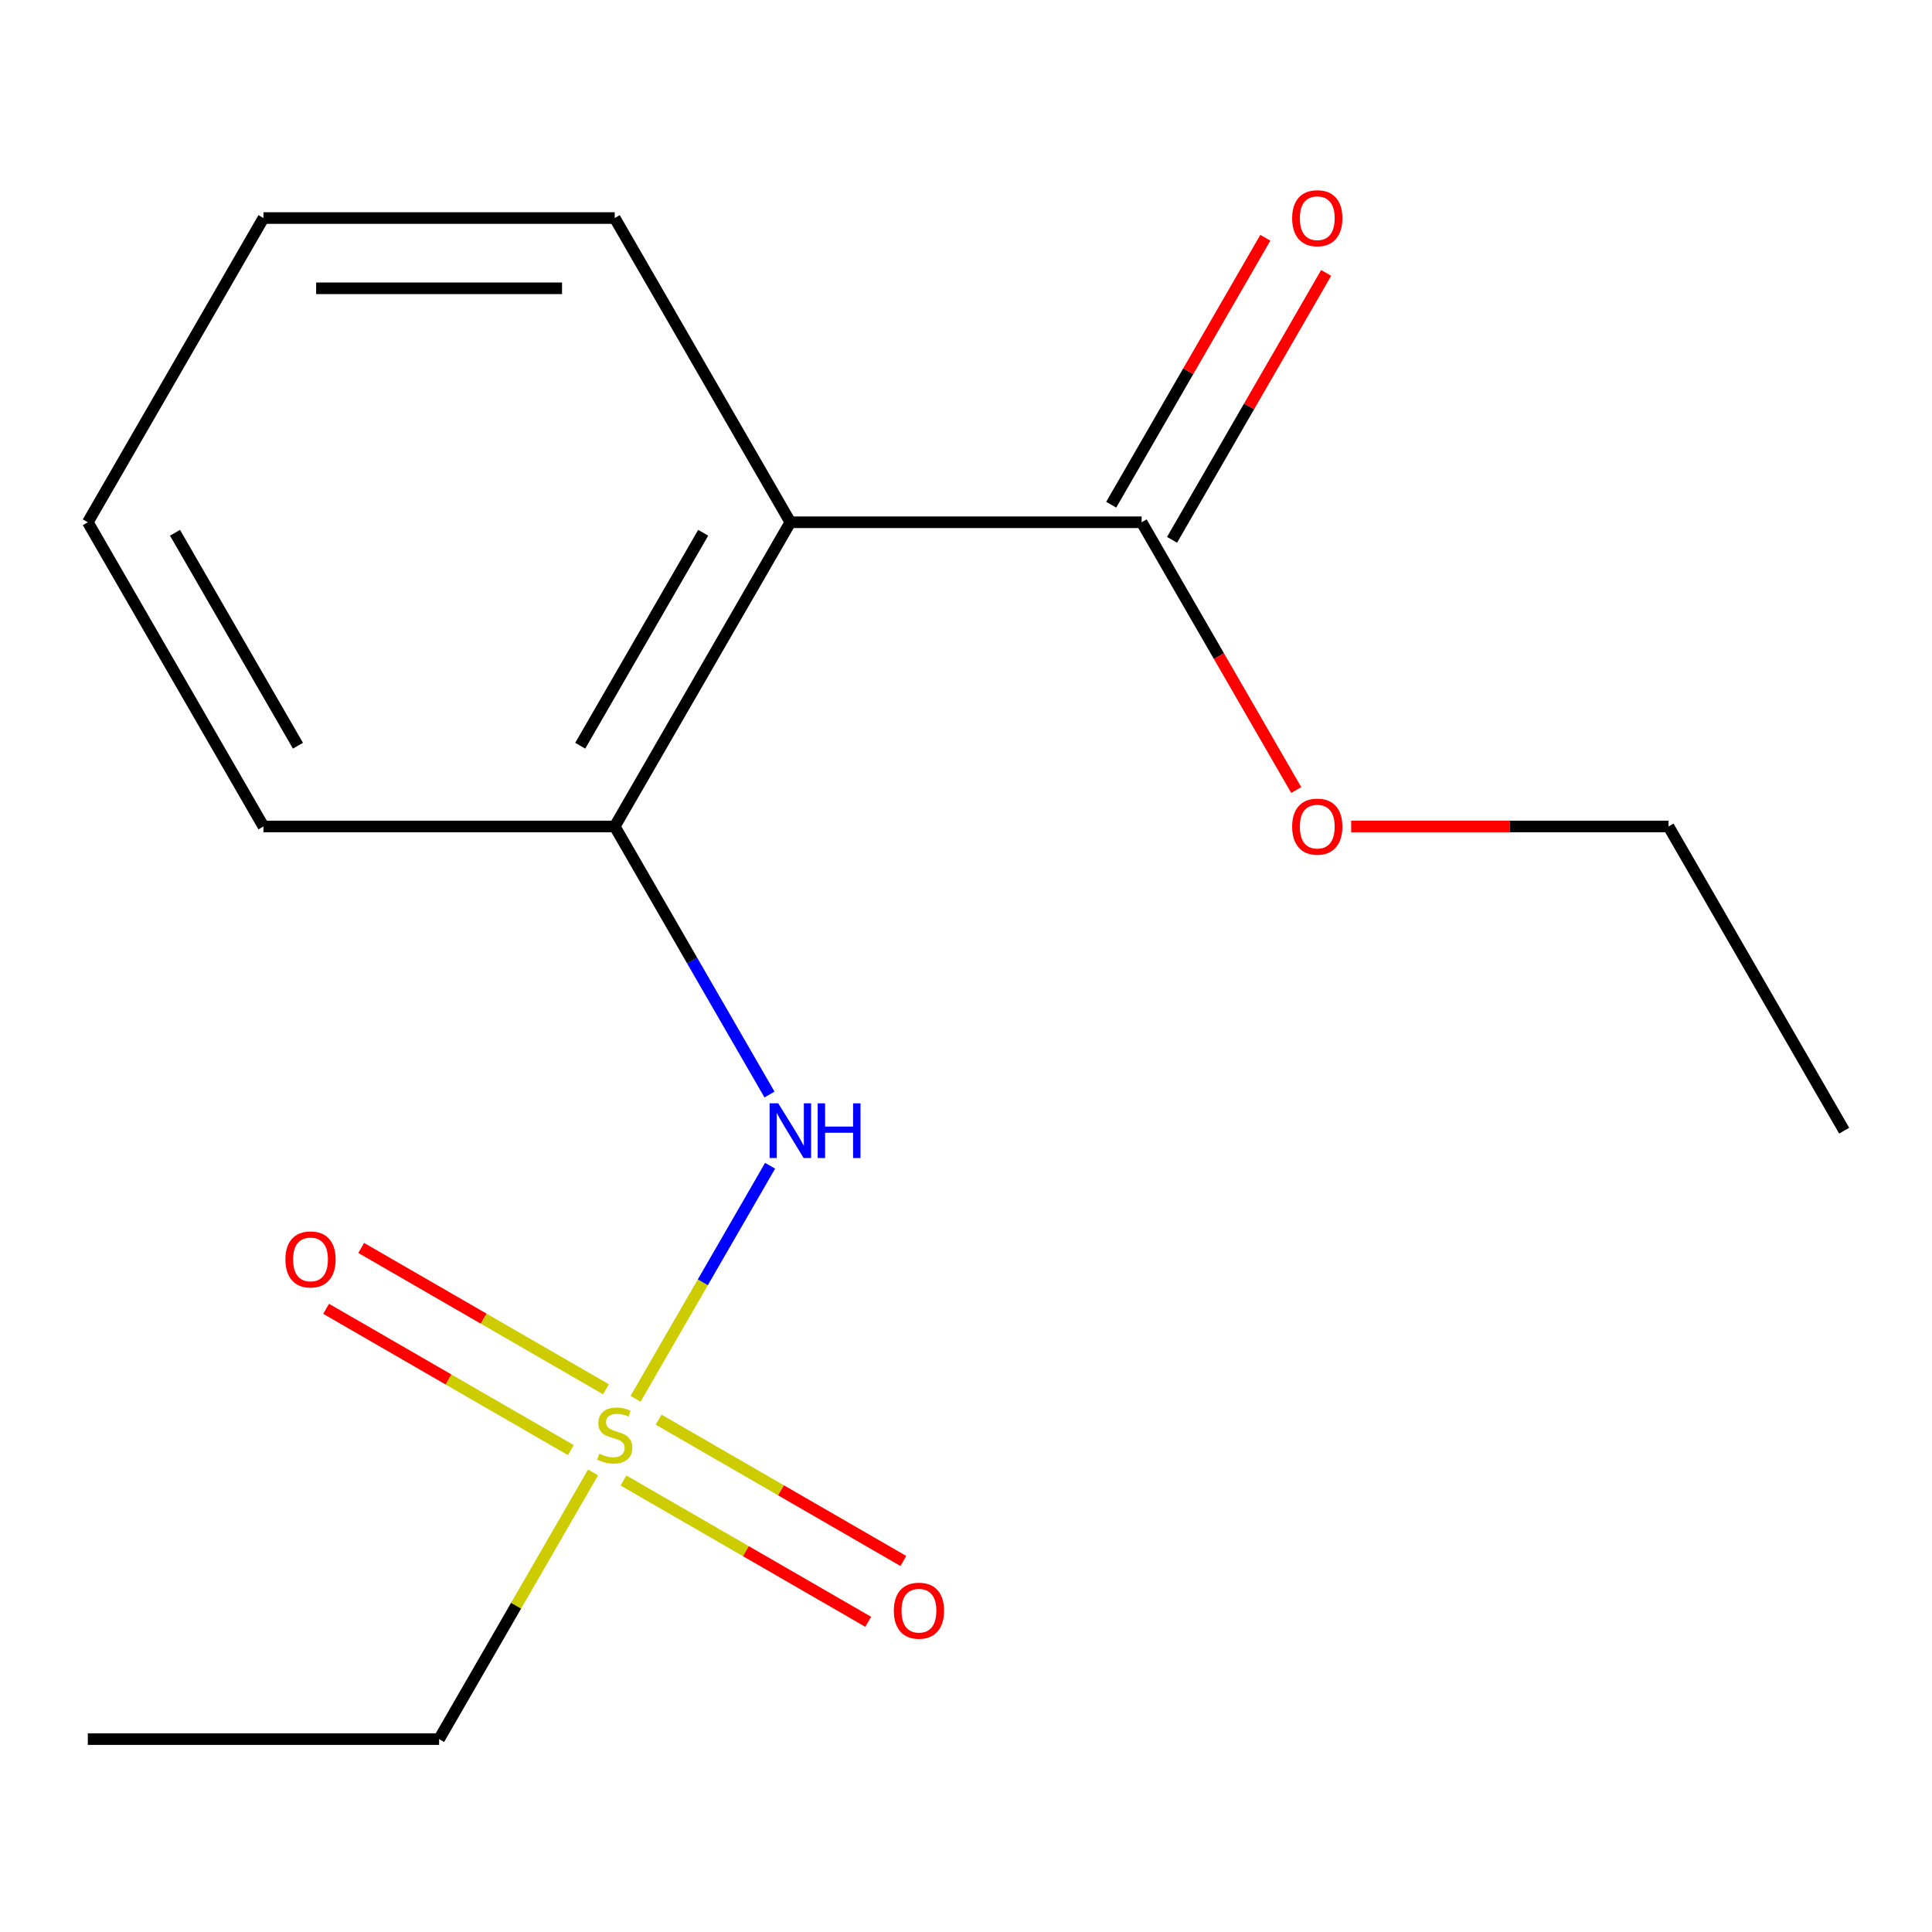 <?xml version='1.0' encoding='iso-8859-1'?>
<svg version='1.1' baseProfile='full'
              xmlns='http://www.w3.org/2000/svg'
                      xmlns:rdkit='http://www.rdkit.org/xml'
                      xmlns:xlink='http://www.w3.org/1999/xlink'
                  xml:space='preserve'
width='1000px' height='1000px' viewBox='0 0 1000 1000'>
<!-- END OF HEADER -->
<rect style='opacity:1.0;fill:#FFFFFF;stroke:none' width='1000' height='1000' x='0' y='0'> </rect>
<path class='bond-1' d='M 328.958,724.032 L 363.78,663.719' style='fill:none;fill-rule:evenodd;stroke:#CCCC00;stroke-width:6px;stroke-linecap:butt;stroke-linejoin:miter;stroke-opacity:1' />
<path class='bond-1' d='M 363.78,663.719 L 398.602,603.405' style='fill:none;fill-rule:evenodd;stroke:#0000FF;stroke-width:6px;stroke-linecap:butt;stroke-linejoin:miter;stroke-opacity:1' />
<path class='bond-4' d='M 313.647,719.085 L 250.306,682.515' style='fill:none;fill-rule:evenodd;stroke:#CCCC00;stroke-width:6px;stroke-linecap:butt;stroke-linejoin:miter;stroke-opacity:1' />
<path class='bond-4' d='M 250.306,682.515 L 186.966,645.946' style='fill:none;fill-rule:evenodd;stroke:#FF0000;stroke-width:6px;stroke-linecap:butt;stroke-linejoin:miter;stroke-opacity:1' />
<path class='bond-4' d='M 295.465,750.577 L 232.125,714.007' style='fill:none;fill-rule:evenodd;stroke:#CCCC00;stroke-width:6px;stroke-linecap:butt;stroke-linejoin:miter;stroke-opacity:1' />
<path class='bond-4' d='M 232.125,714.007 L 168.784,677.437' style='fill:none;fill-rule:evenodd;stroke:#FF0000;stroke-width:6px;stroke-linecap:butt;stroke-linejoin:miter;stroke-opacity:1' />
<path class='bond-5' d='M 322.716,766.31 L 386.057,802.88' style='fill:none;fill-rule:evenodd;stroke:#CCCC00;stroke-width:6px;stroke-linecap:butt;stroke-linejoin:miter;stroke-opacity:1' />
<path class='bond-5' d='M 386.057,802.88 L 449.398,839.45' style='fill:none;fill-rule:evenodd;stroke:#FF0000;stroke-width:6px;stroke-linecap:butt;stroke-linejoin:miter;stroke-opacity:1' />
<path class='bond-5' d='M 340.898,734.819 L 404.239,771.388' style='fill:none;fill-rule:evenodd;stroke:#CCCC00;stroke-width:6px;stroke-linecap:butt;stroke-linejoin:miter;stroke-opacity:1' />
<path class='bond-5' d='M 404.239,771.388 L 467.58,807.958' style='fill:none;fill-rule:evenodd;stroke:#FF0000;stroke-width:6px;stroke-linecap:butt;stroke-linejoin:miter;stroke-opacity:1' />
<path class='bond-7' d='M 306.967,762.123 L 267.12,831.14' style='fill:none;fill-rule:evenodd;stroke:#CCCC00;stroke-width:6px;stroke-linecap:butt;stroke-linejoin:miter;stroke-opacity:1' />
<path class='bond-7' d='M 267.12,831.14 L 227.273,900.157' style='fill:none;fill-rule:evenodd;stroke:#000000;stroke-width:6px;stroke-linecap:butt;stroke-linejoin:miter;stroke-opacity:1' />
<path class='bond-0' d='M 409.091,270.32 L 318.182,427.78' style='fill:none;fill-rule:evenodd;stroke:#000000;stroke-width:6px;stroke-linecap:butt;stroke-linejoin:miter;stroke-opacity:1' />
<path class='bond-0' d='M 363.963,275.757 L 300.326,385.979' style='fill:none;fill-rule:evenodd;stroke:#000000;stroke-width:6px;stroke-linecap:butt;stroke-linejoin:miter;stroke-opacity:1' />
<path class='bond-3' d='M 409.091,270.32 L 590.909,270.32' style='fill:none;fill-rule:evenodd;stroke:#000000;stroke-width:6px;stroke-linecap:butt;stroke-linejoin:miter;stroke-opacity:1' />
<path class='bond-9' d='M 409.091,270.32 L 318.182,112.861' style='fill:none;fill-rule:evenodd;stroke:#000000;stroke-width:6px;stroke-linecap:butt;stroke-linejoin:miter;stroke-opacity:1' />
<path class='bond-2' d='M 398.291,566.533 L 358.237,497.156' style='fill:none;fill-rule:evenodd;stroke:#0000FF;stroke-width:6px;stroke-linecap:butt;stroke-linejoin:miter;stroke-opacity:1' />
<path class='bond-2' d='M 358.237,497.156 L 318.182,427.78' style='fill:none;fill-rule:evenodd;stroke:#000000;stroke-width:6px;stroke-linecap:butt;stroke-linejoin:miter;stroke-opacity:1' />
<path class='bond-10' d='M 318.182,427.78 L 136.364,427.78' style='fill:none;fill-rule:evenodd;stroke:#000000;stroke-width:6px;stroke-linecap:butt;stroke-linejoin:miter;stroke-opacity:1' />
<path class='bond-6' d='M 606.655,279.411 L 646.537,210.334' style='fill:none;fill-rule:evenodd;stroke:#000000;stroke-width:6px;stroke-linecap:butt;stroke-linejoin:miter;stroke-opacity:1' />
<path class='bond-6' d='M 646.537,210.334 L 686.418,141.258' style='fill:none;fill-rule:evenodd;stroke:#FF0000;stroke-width:6px;stroke-linecap:butt;stroke-linejoin:miter;stroke-opacity:1' />
<path class='bond-6' d='M 575.163,261.229 L 615.045,192.153' style='fill:none;fill-rule:evenodd;stroke:#000000;stroke-width:6px;stroke-linecap:butt;stroke-linejoin:miter;stroke-opacity:1' />
<path class='bond-6' d='M 615.045,192.153 L 654.926,123.076' style='fill:none;fill-rule:evenodd;stroke:#FF0000;stroke-width:6px;stroke-linecap:butt;stroke-linejoin:miter;stroke-opacity:1' />
<path class='bond-8' d='M 590.909,270.32 L 630.918,339.617' style='fill:none;fill-rule:evenodd;stroke:#000000;stroke-width:6px;stroke-linecap:butt;stroke-linejoin:miter;stroke-opacity:1' />
<path class='bond-8' d='M 630.918,339.617 L 670.926,408.914' style='fill:none;fill-rule:evenodd;stroke:#FF0000;stroke-width:6px;stroke-linecap:butt;stroke-linejoin:miter;stroke-opacity:1' />
<path class='bond-12' d='M 227.273,900.157 L 45.455,900.157' style='fill:none;fill-rule:evenodd;stroke:#000000;stroke-width:6px;stroke-linecap:butt;stroke-linejoin:miter;stroke-opacity:1' />
<path class='bond-11' d='M 699.364,427.78 L 781.5,427.78' style='fill:none;fill-rule:evenodd;stroke:#FF0000;stroke-width:6px;stroke-linecap:butt;stroke-linejoin:miter;stroke-opacity:1' />
<path class='bond-11' d='M 781.5,427.78 L 863.636,427.78' style='fill:none;fill-rule:evenodd;stroke:#000000;stroke-width:6px;stroke-linecap:butt;stroke-linejoin:miter;stroke-opacity:1' />
<path class='bond-16' d='M 318.182,112.861 L 136.364,112.861' style='fill:none;fill-rule:evenodd;stroke:#000000;stroke-width:6px;stroke-linecap:butt;stroke-linejoin:miter;stroke-opacity:1' />
<path class='bond-16' d='M 290.909,149.225 L 163.636,149.225' style='fill:none;fill-rule:evenodd;stroke:#000000;stroke-width:6px;stroke-linecap:butt;stroke-linejoin:miter;stroke-opacity:1' />
<path class='bond-14' d='M 136.364,427.78 L 45.455,270.32' style='fill:none;fill-rule:evenodd;stroke:#000000;stroke-width:6px;stroke-linecap:butt;stroke-linejoin:miter;stroke-opacity:1' />
<path class='bond-14' d='M 154.219,385.979 L 90.583,275.757' style='fill:none;fill-rule:evenodd;stroke:#000000;stroke-width:6px;stroke-linecap:butt;stroke-linejoin:miter;stroke-opacity:1' />
<path class='bond-15' d='M 863.636,427.78 L 954.545,585.239' style='fill:none;fill-rule:evenodd;stroke:#000000;stroke-width:6px;stroke-linecap:butt;stroke-linejoin:miter;stroke-opacity:1' />
<path class='bond-13' d='M 136.364,112.861 L 45.455,270.32' style='fill:none;fill-rule:evenodd;stroke:#000000;stroke-width:6px;stroke-linecap:butt;stroke-linejoin:miter;stroke-opacity:1' />
<path  class='atom-0' d='M 310.182 752.418
Q 310.502 752.538, 311.822 753.098
Q 313.142 753.658, 314.582 754.018
Q 316.062 754.338, 317.502 754.338
Q 320.182 754.338, 321.742 753.058
Q 323.302 751.738, 323.302 749.458
Q 323.302 747.898, 322.502 746.938
Q 321.742 745.978, 320.542 745.458
Q 319.342 744.938, 317.342 744.338
Q 314.822 743.578, 313.302 742.858
Q 311.822 742.138, 310.742 740.618
Q 309.702 739.098, 309.702 736.538
Q 309.702 732.978, 312.102 730.778
Q 314.542 728.578, 319.342 728.578
Q 322.622 728.578, 326.342 730.138
L 325.422 733.218
Q 322.022 731.818, 319.462 731.818
Q 316.702 731.818, 315.182 732.978
Q 313.662 734.098, 313.702 736.058
Q 313.702 737.578, 314.462 738.498
Q 315.262 739.418, 316.382 739.938
Q 317.542 740.458, 319.462 741.058
Q 322.022 741.858, 323.542 742.658
Q 325.062 743.458, 326.142 745.098
Q 327.262 746.698, 327.262 749.458
Q 327.262 753.378, 324.622 755.498
Q 322.022 757.578, 317.662 757.578
Q 315.142 757.578, 313.222 757.018
Q 311.342 756.498, 309.102 755.578
L 310.182 752.418
' fill='#CCCC00'/>
<path  class='atom-2' d='M 402.831 571.079
L 412.111 586.079
Q 413.031 587.559, 414.511 590.239
Q 415.991 592.919, 416.071 593.079
L 416.071 571.079
L 419.831 571.079
L 419.831 599.399
L 415.951 599.399
L 405.991 582.999
Q 404.831 581.079, 403.591 578.879
Q 402.391 576.679, 402.031 575.999
L 402.031 599.399
L 398.351 599.399
L 398.351 571.079
L 402.831 571.079
' fill='#0000FF'/>
<path  class='atom-2' d='M 423.231 571.079
L 427.071 571.079
L 427.071 583.119
L 441.551 583.119
L 441.551 571.079
L 445.391 571.079
L 445.391 599.399
L 441.551 599.399
L 441.551 586.319
L 427.071 586.319
L 427.071 599.399
L 423.231 599.399
L 423.231 571.079
' fill='#0000FF'/>
<path  class='atom-5' d='M 147.723 651.869
Q 147.723 645.069, 151.083 641.269
Q 154.443 637.469, 160.723 637.469
Q 167.003 637.469, 170.363 641.269
Q 173.723 645.069, 173.723 651.869
Q 173.723 658.749, 170.323 662.669
Q 166.923 666.549, 160.723 666.549
Q 154.483 666.549, 151.083 662.669
Q 147.723 658.789, 147.723 651.869
M 160.723 663.349
Q 165.043 663.349, 167.363 660.469
Q 169.723 657.549, 169.723 651.869
Q 169.723 646.309, 167.363 643.509
Q 165.043 640.669, 160.723 640.669
Q 156.403 640.669, 154.043 643.469
Q 151.723 646.269, 151.723 651.869
Q 151.723 657.589, 154.043 660.469
Q 156.403 663.349, 160.723 663.349
' fill='#FF0000'/>
<path  class='atom-6' d='M 462.641 833.687
Q 462.641 826.887, 466.001 823.087
Q 469.361 819.287, 475.641 819.287
Q 481.921 819.287, 485.281 823.087
Q 488.641 826.887, 488.641 833.687
Q 488.641 840.567, 485.241 844.487
Q 481.841 848.367, 475.641 848.367
Q 469.401 848.367, 466.001 844.487
Q 462.641 840.607, 462.641 833.687
M 475.641 845.167
Q 479.961 845.167, 482.281 842.287
Q 484.641 839.367, 484.641 833.687
Q 484.641 828.127, 482.281 825.327
Q 479.961 822.487, 475.641 822.487
Q 471.321 822.487, 468.961 825.287
Q 466.641 828.087, 466.641 833.687
Q 466.641 839.407, 468.961 842.287
Q 471.321 845.167, 475.641 845.167
' fill='#FF0000'/>
<path  class='atom-7' d='M 668.818 112.941
Q 668.818 106.141, 672.178 102.341
Q 675.538 98.541, 681.818 98.541
Q 688.098 98.541, 691.458 102.341
Q 694.818 106.141, 694.818 112.941
Q 694.818 119.821, 691.418 123.741
Q 688.018 127.621, 681.818 127.621
Q 675.578 127.621, 672.178 123.741
Q 668.818 119.861, 668.818 112.941
M 681.818 124.421
Q 686.138 124.421, 688.458 121.541
Q 690.818 118.621, 690.818 112.941
Q 690.818 107.381, 688.458 104.581
Q 686.138 101.741, 681.818 101.741
Q 677.498 101.741, 675.138 104.541
Q 672.818 107.341, 672.818 112.941
Q 672.818 118.661, 675.138 121.541
Q 677.498 124.421, 681.818 124.421
' fill='#FF0000'/>
<path  class='atom-9' d='M 668.818 427.86
Q 668.818 421.06, 672.178 417.26
Q 675.538 413.46, 681.818 413.46
Q 688.098 413.46, 691.458 417.26
Q 694.818 421.06, 694.818 427.86
Q 694.818 434.74, 691.418 438.66
Q 688.018 442.54, 681.818 442.54
Q 675.578 442.54, 672.178 438.66
Q 668.818 434.78, 668.818 427.86
M 681.818 439.34
Q 686.138 439.34, 688.458 436.46
Q 690.818 433.54, 690.818 427.86
Q 690.818 422.3, 688.458 419.5
Q 686.138 416.66, 681.818 416.66
Q 677.498 416.66, 675.138 419.46
Q 672.818 422.26, 672.818 427.86
Q 672.818 433.58, 675.138 436.46
Q 677.498 439.34, 681.818 439.34
' fill='#FF0000'/>
</svg>
